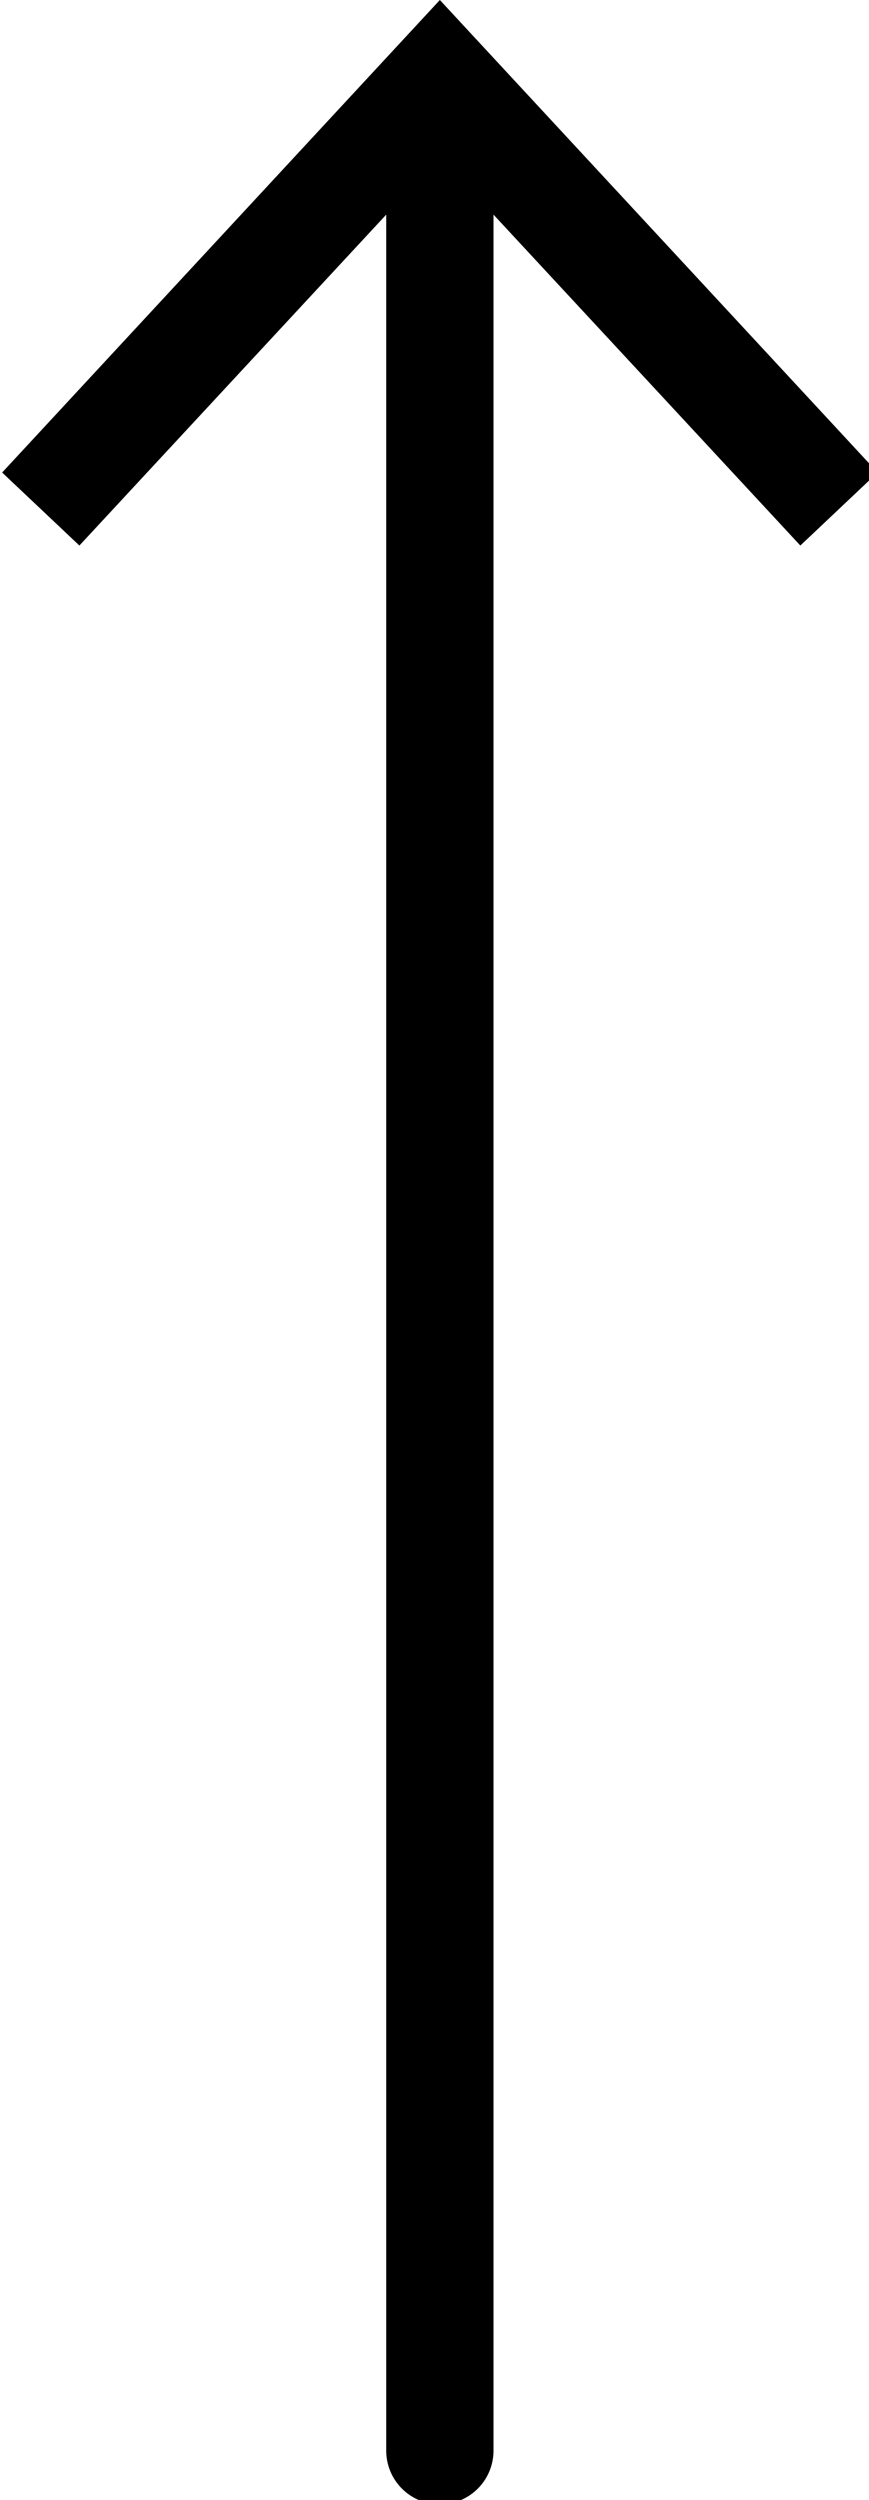 <?xml version="1.0" encoding="UTF-8"?> <!-- Generator: Adobe Illustrator 26.2.1, SVG Export Plug-In . SVG Version: 6.00 Build 0) --> <svg xmlns="http://www.w3.org/2000/svg" xmlns:xlink="http://www.w3.org/1999/xlink" id="Слой_1" x="0px" y="0px" viewBox="0 0 40.5 116.4" style="enable-background:new 0 0 40.5 116.4;" xml:space="preserve"> <style type="text/css"> .st0{fill:#FFFFFF;} .st1{fill:none;stroke:#000000;stroke-width:5;stroke-linecap:round;stroke-linejoin:round;} </style> <g> <line class="st0" x1="20.5" y1="114.1" x2="20.5" y2="0"></line> <g> <line class="st1" x1="20.5" y1="114.1" x2="20.5" y2="5.4"></line> <g> <polygon points="40.9,22 37.3,25.4 20.5,7.3 3.7,25.4 0.1,22 20.5,0 "></polygon> </g> </g> </g> </svg> 